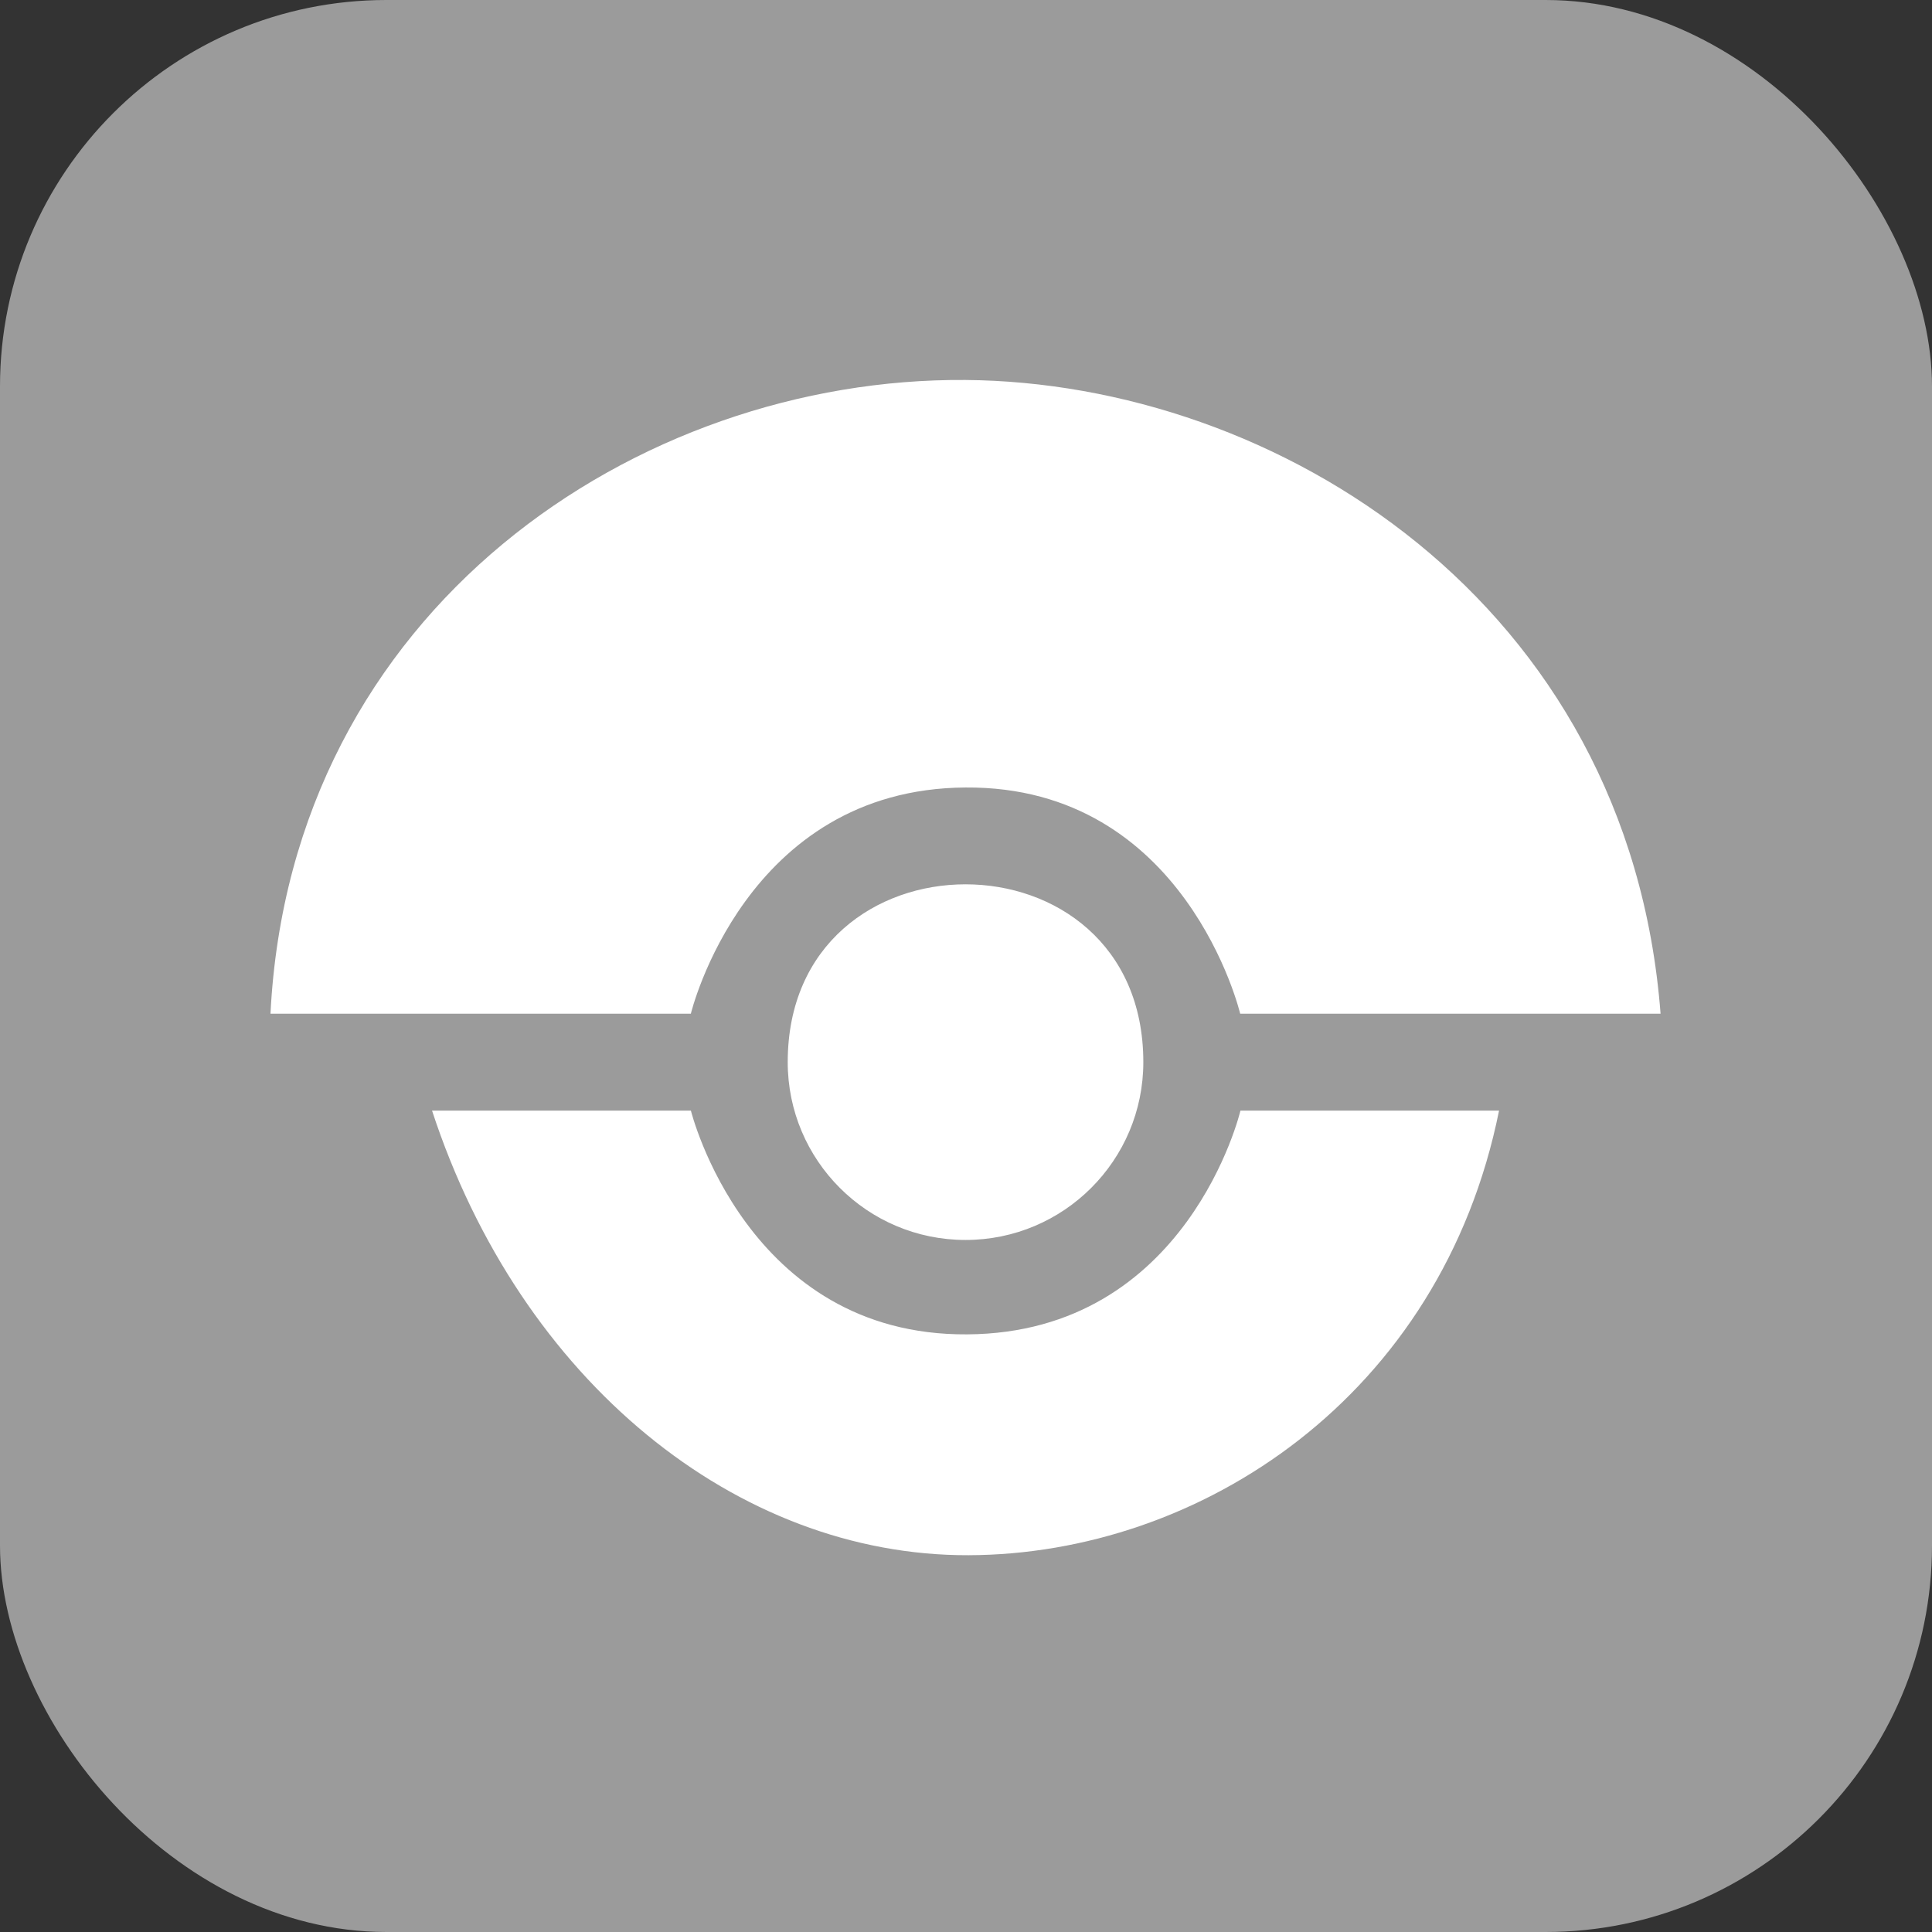 <svg width="300" height="300" viewBox="0 0 300 300" fill="none" xmlns="http://www.w3.org/2000/svg">
<rect x="0" y="0" width="300" height="300" fill="#333333" stroke="none"/>
<rect width="300" height="300" rx="60" fill="#9B9B9B"/>
<path d="M177.535 164.933C177.535 180.177 165.171 192.541 149.926 192.541C134.681 192.541 122.317 180.177 122.317 164.933C122.317 128.11 177.535 128.11 177.535 164.933ZM149.926 59.003C198.122 59.388 252.935 93.371 257.852 157.411H192.577C192.577 157.411 184.186 122.032 149.926 122.282C115.666 122.491 107.275 157.411 107.275 157.411H42C45.164 94.491 99.059 58.612 149.926 59.003ZM150.385 241.493C114.445 241.594 80.853 214.477 67.086 172.454H107.282C107.282 172.454 115.923 207.442 150.176 207.199C184.469 206.99 192.617 172.454 192.617 172.454H232.773C223.815 216.892 186.324 241.385 150.385 241.493Z" fill="white"/>
</svg>

